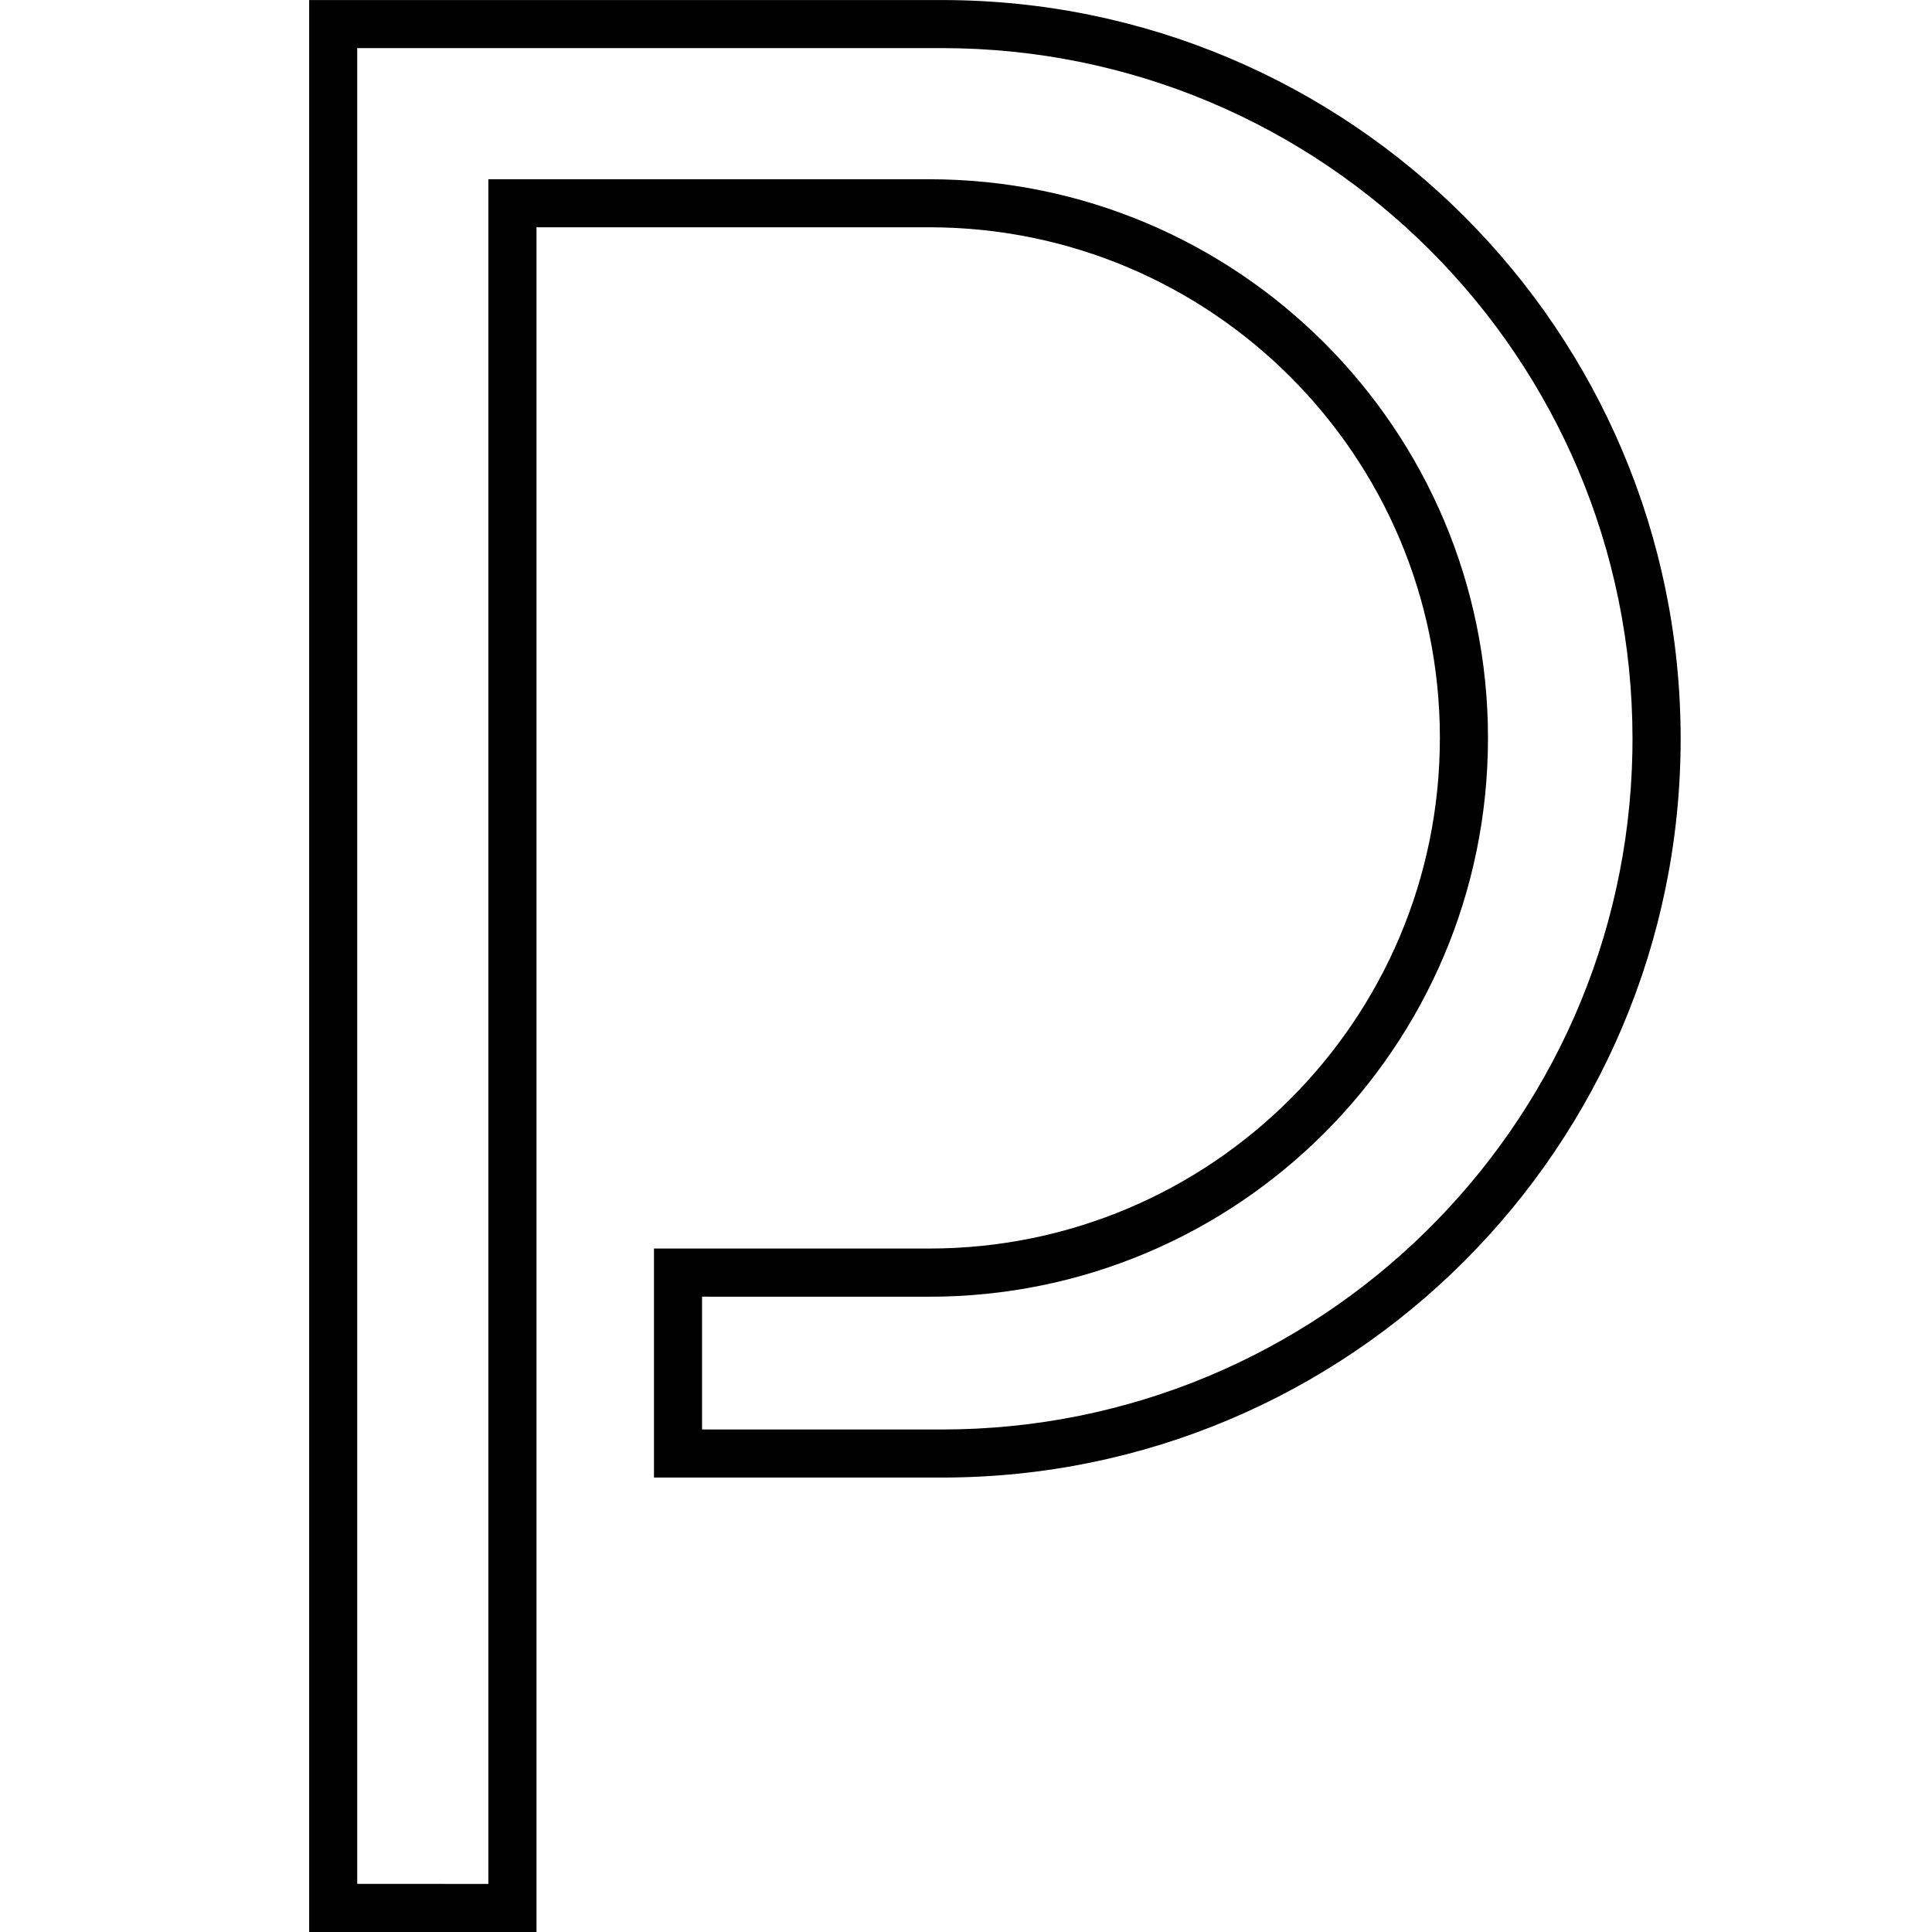 <svg viewBox="0 0 50 50" xmlns="http://www.w3.org/2000/svg"><g fill="none" fill-rule="evenodd"><path d="m0 0h50v50h-50z"/><path d="m13.884 50-0-44.118h10.165c7.299 0 13.215 5.917 13.215 13.215s-5.917 13.215-13.215 13.215h-7.124v5.927h7.451c10.559-0 19.119-8.56 19.119-19.119 0-10.559-8.56-19.119-19.119-19.119h-16.375v50zm-4.639-1.246v-47.509h15.13c9.872 0 17.874 8.003 17.874 17.875l-.003.34c-.181 9.715-8.113 17.535-17.871 17.535l-6.206-.001v-3.436l5.88.001c7.986 0 14.46-6.474 14.46-14.46s-6.474-14.46-14.46-14.46h-11.41l-0 44.117z" fill="#000" fill-rule="nonzero"/></g></svg>
